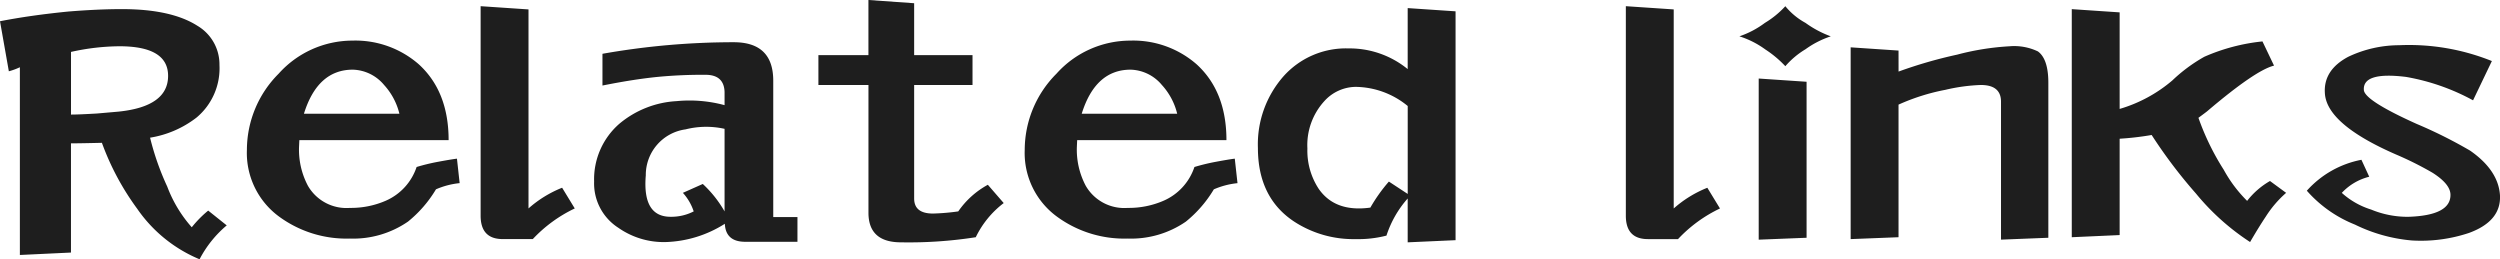 <svg xmlns="http://www.w3.org/2000/svg" width="334.627" height="34.704" viewBox="0 0 334.627 34.704">
  <path id="ttl_link" d="M9.864-15.552q1.044,0,3.492-.144l2.88-.252q6.624-.684,6.624-4.788,0-3.96-6.516-3.96a30.755,30.755,0,0,0-6.48.756Zm8.856,12.6A35.043,35.043,0,0,1,14-11.772q-3.024.072-4.14.072V2.916l-6.84.324V-21.888a8.455,8.455,0,0,1-1.476.54L.36-28.044q4.032-.792,9.144-1.3,4-.324,7.164-.324,6.624,0,10.116,2.232a6,6,0,0,1,2.952,5.256,8.592,8.592,0,0,1-3.06,7.02,13.7,13.7,0,0,1-6.228,2.7,35.749,35.749,0,0,0,2.3,6.552A17.4,17.4,0,0,0,26.028-.468a14.927,14.927,0,0,1,2.2-2.232L30.708-.72a14.907,14.907,0,0,0-3.636,4.536A18.994,18.994,0,0,1,18.72-2.952ZM47.592-21.564q-4.716,0-6.552,5.9H53.82a8.759,8.759,0,0,0-2.052-3.852A5.642,5.642,0,0,0,47.592-21.564Zm12.816,9.432H40.428l-.036.792A10.311,10.311,0,0,0,41.58-6.012,5.958,5.958,0,0,0,47.2-3.06,11.662,11.662,0,0,0,51.948-4a7.516,7.516,0,0,0,4.176-4.536,26.906,26.906,0,0,1,2.808-.684q1.728-.324,2.592-.432l.36,3.276a10.606,10.606,0,0,0-3.168.828,16.28,16.28,0,0,1-3.744,4.32A12.909,12.909,0,0,1,47.2,1.044a15.245,15.245,0,0,1-9.4-2.88,10.554,10.554,0,0,1-4.392-9,14.455,14.455,0,0,1,4.248-10.188,13.275,13.275,0,0,1,9.864-4.428,12.893,12.893,0,0,1,8.892,3.168Q60.408-18.648,60.408-12.132ZM71.1-2.988A15.274,15.274,0,0,1,75.6-5.76l1.692,2.772a18.656,18.656,0,0,0-5.616,4.1H67.644q-2.952,0-2.952-3.132V-30.06l6.408.432Zm8.784-3.6a9.845,9.845,0,0,1,3.384-7.74,13.033,13.033,0,0,1,7.668-3.024,17.939,17.939,0,0,1,6.408.54v-1.764q-.072-2.3-2.556-2.3a62.944,62.944,0,0,0-6.48.288Q85.14-20.268,81-19.44v-4.248a100.633,100.633,0,0,1,17.568-1.548q5.292,0,5.292,5.148V-1.836h3.24V1.476h-6.984q-2.628,0-2.736-2.412a15.608,15.608,0,0,1-7.92,2.448A10.593,10.593,0,0,1,83.124-.4,7.053,7.053,0,0,1,79.884-6.588Zm11.88,1.512,2.664-1.188a15.463,15.463,0,0,1,2.916,3.672V-13.644a11.322,11.322,0,0,0-5.22.072A6.16,6.16,0,0,0,86.8-7.416q-.468,5.544,3.312,5.544a6.546,6.546,0,0,0,3.1-.72A6.94,6.94,0,0,0,91.764-5.076ZM116.6-23.508v-7.38l6.12.432v6.948h7.812v4h-7.812V-4.32q0,2.016,2.52,2.016a29.588,29.588,0,0,0,3.384-.288,11.438,11.438,0,0,1,3.96-3.564l2.124,2.448A12.624,12.624,0,0,0,130.968.864a58.118,58.118,0,0,1-10.008.684q-4.356,0-4.356-3.96v-17.1h-6.7v-4Zm35.1,1.944q-4.716,0-6.552,5.9h12.78a8.759,8.759,0,0,0-2.052-3.852A5.642,5.642,0,0,0,151.7-21.564Zm12.816,9.432H144.54l-.036.792a10.311,10.311,0,0,0,1.188,5.328,5.958,5.958,0,0,0,5.616,2.952A11.662,11.662,0,0,0,156.06-4a7.516,7.516,0,0,0,4.176-4.536,26.906,26.906,0,0,1,2.808-.684q1.728-.324,2.592-.432L166-6.372a10.606,10.606,0,0,0-3.168.828,16.28,16.28,0,0,1-3.744,4.32,12.909,12.909,0,0,1-7.776,2.268,15.245,15.245,0,0,1-9.4-2.88,10.554,10.554,0,0,1-4.392-9,14.455,14.455,0,0,1,4.248-10.188,13.274,13.274,0,0,1,9.864-4.428,12.893,12.893,0,0,1,8.892,3.168Q164.52-18.648,164.52-12.132Zm24.264-9.5v-8.172l6.408.432V1.26l-6.408.288V-4.32A13.93,13.93,0,0,0,185.94.648a15.007,15.007,0,0,1-4.14.468,14.5,14.5,0,0,1-8.208-2.34q-4.86-3.2-4.86-9.864a13.768,13.768,0,0,1,3.384-9.54,11.2,11.2,0,0,1,8.748-3.78A12.305,12.305,0,0,1,188.784-21.636Zm-5,18.54a21.537,21.537,0,0,1,2.484-3.492l2.52,1.656V-16.7A11.158,11.158,0,0,0,181.8-19.26a5.734,5.734,0,0,0-4.176,1.908,8.717,8.717,0,0,0-2.268,6.336,9.294,9.294,0,0,0,1.512,5.4Q179.064-2.448,183.78-3.1Zm40.608.108a15.274,15.274,0,0,1,4.5-2.772l1.692,2.772a18.655,18.655,0,0,0-5.616,4.1h-4.032q-2.952,0-2.952-3.132V-30.06l6.408.432Zm8.784-23.04a12.167,12.167,0,0,0,3.42-1.8,12.315,12.315,0,0,0,2.736-2.232,9.142,9.142,0,0,0,2.7,2.232,13.917,13.917,0,0,0,3.384,1.8,12.414,12.414,0,0,0-3.384,1.728,11.165,11.165,0,0,0-2.7,2.268,14.419,14.419,0,0,0-2.664-2.232A12.06,12.06,0,0,0,233.172-26.028Zm2.592,27.216V-20.376l6.408.432V.936Zm18.72-22.5a60.948,60.948,0,0,1,7.848-2.268,34.833,34.833,0,0,1,6.984-1.116,7.376,7.376,0,0,1,3.816.684q1.4,1.008,1.4,4.212V.936l-6.336.252V-17.28q0-2.232-2.7-2.232a24.186,24.186,0,0,0-4.752.648,27.986,27.986,0,0,0-6.264,1.98V.864l-6.408.252V-24.552l6.408.432Zm40.14,6.192a33.617,33.617,0,0,0,3.384,6.948A18.049,18.049,0,0,0,301.14-4,10.421,10.421,0,0,1,304.2-6.66l2.16,1.584a14.617,14.617,0,0,0-2.736,3.2q-.936,1.4-2.088,3.384a31.756,31.756,0,0,1-7.236-6.48,66.014,66.014,0,0,1-5.94-7.848,38.5,38.5,0,0,1-4.284.5V.576l-6.408.288V-29.664l6.408.432v12.924a19.186,19.186,0,0,0,7.056-3.816,21.237,21.237,0,0,1,4.284-3.168,25.817,25.817,0,0,1,7.776-2.052l1.548,3.24q-2.484.612-8.964,6.12Q295.6-15.84,294.624-15.12Zm39.276-7.6-2.52,5.256a29.108,29.108,0,0,0-8.964-3.132q-5.8-.72-5.652,1.728.036,1.4,7.092,4.572a61.788,61.788,0,0,1,7.128,3.564q3.78,2.628,4,5.976.18,3.456-4.14,5.04A20.312,20.312,0,0,1,323.208,1.3a21.42,21.42,0,0,1-7.632-2.124,16.887,16.887,0,0,1-6.444-4.536A13.108,13.108,0,0,1,316.44-9.5l1.044,2.268a7.508,7.508,0,0,0-3.672,2.16,10.489,10.489,0,0,0,3.924,2.232,12.735,12.735,0,0,0,4.968.972q5.76-.18,5.652-3.024-.072-1.4-2.412-2.88a44.307,44.307,0,0,0-4.9-2.448q-9.324-4.068-9.5-8.244-.18-3.06,3.132-4.824a15.991,15.991,0,0,1,6.84-1.548A29.687,29.687,0,0,1,333.9-22.716Z" transform="translate(-0.36 30.888)" fill="#1e1e1e"/>
</svg>
